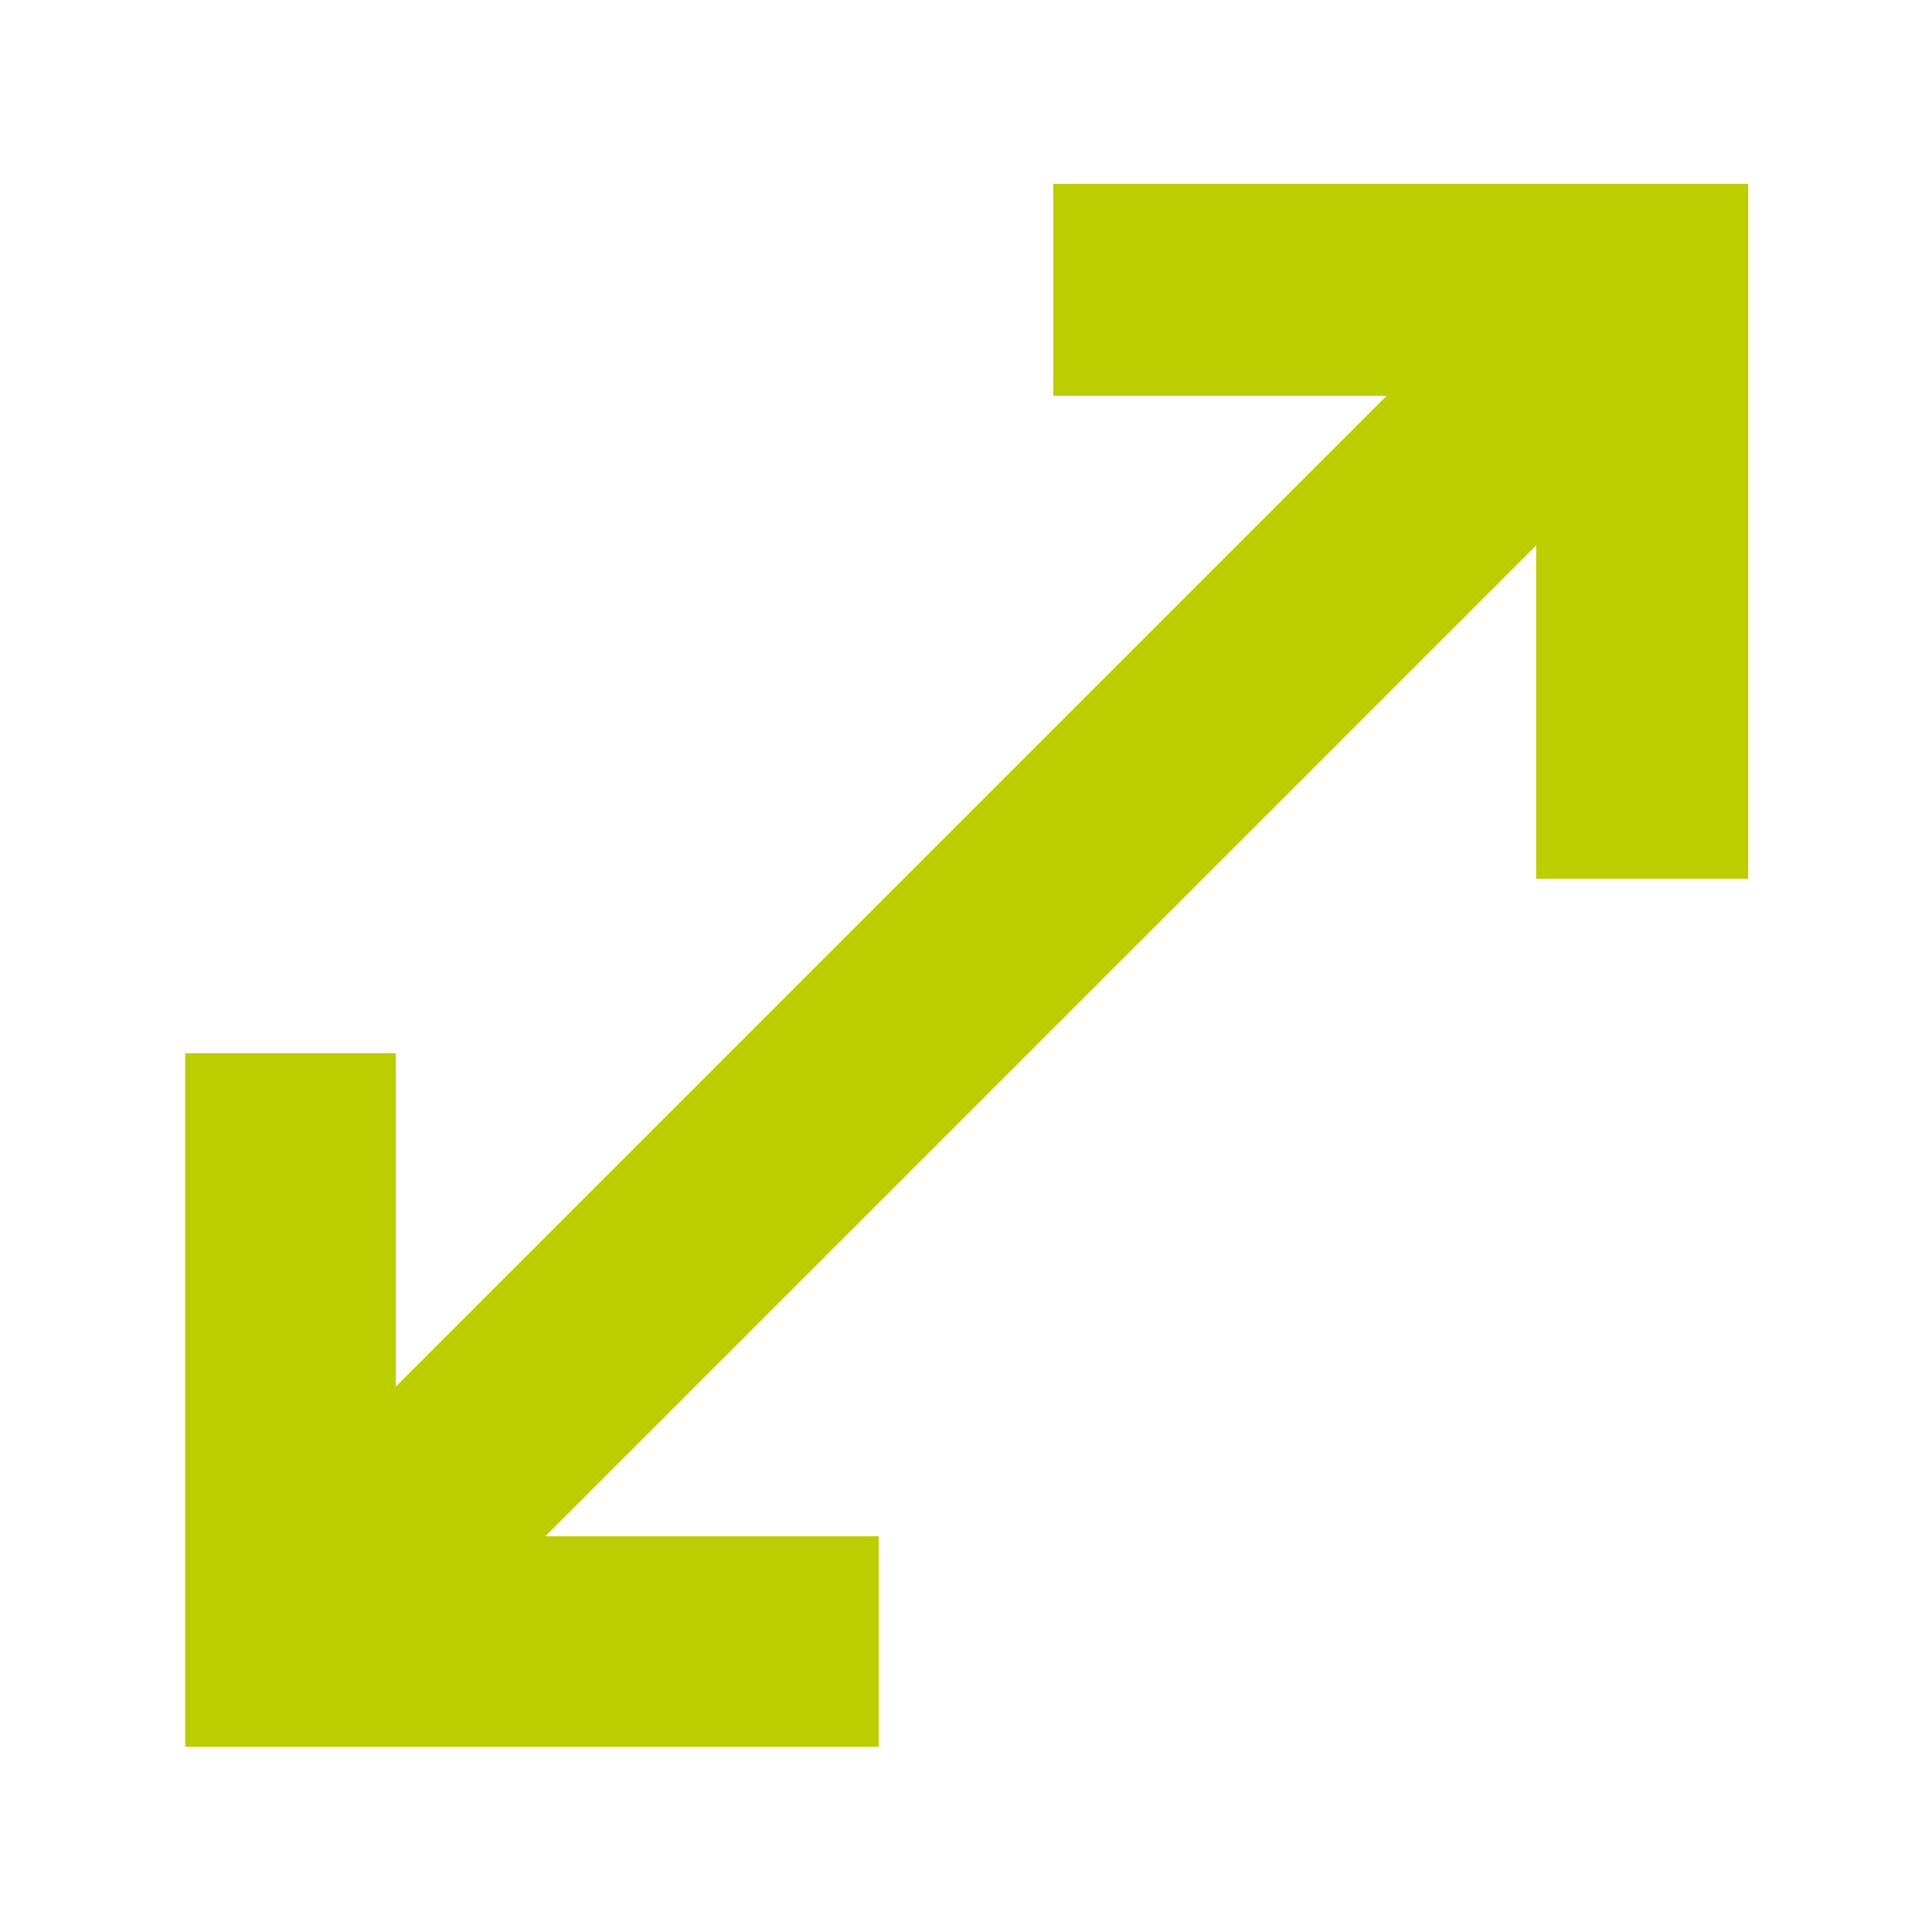 <svg xmlns="http://www.w3.org/2000/svg" height="40px" viewBox="0 -960 960 960" width="40px" fill="#bccd00"><path d="M92-92v-344.67h104.67V-271L689-763.33H523.33v-105.34h345.34v345.34H763.33V-689L271-196.67h165.67V-92H92Z"/></svg>